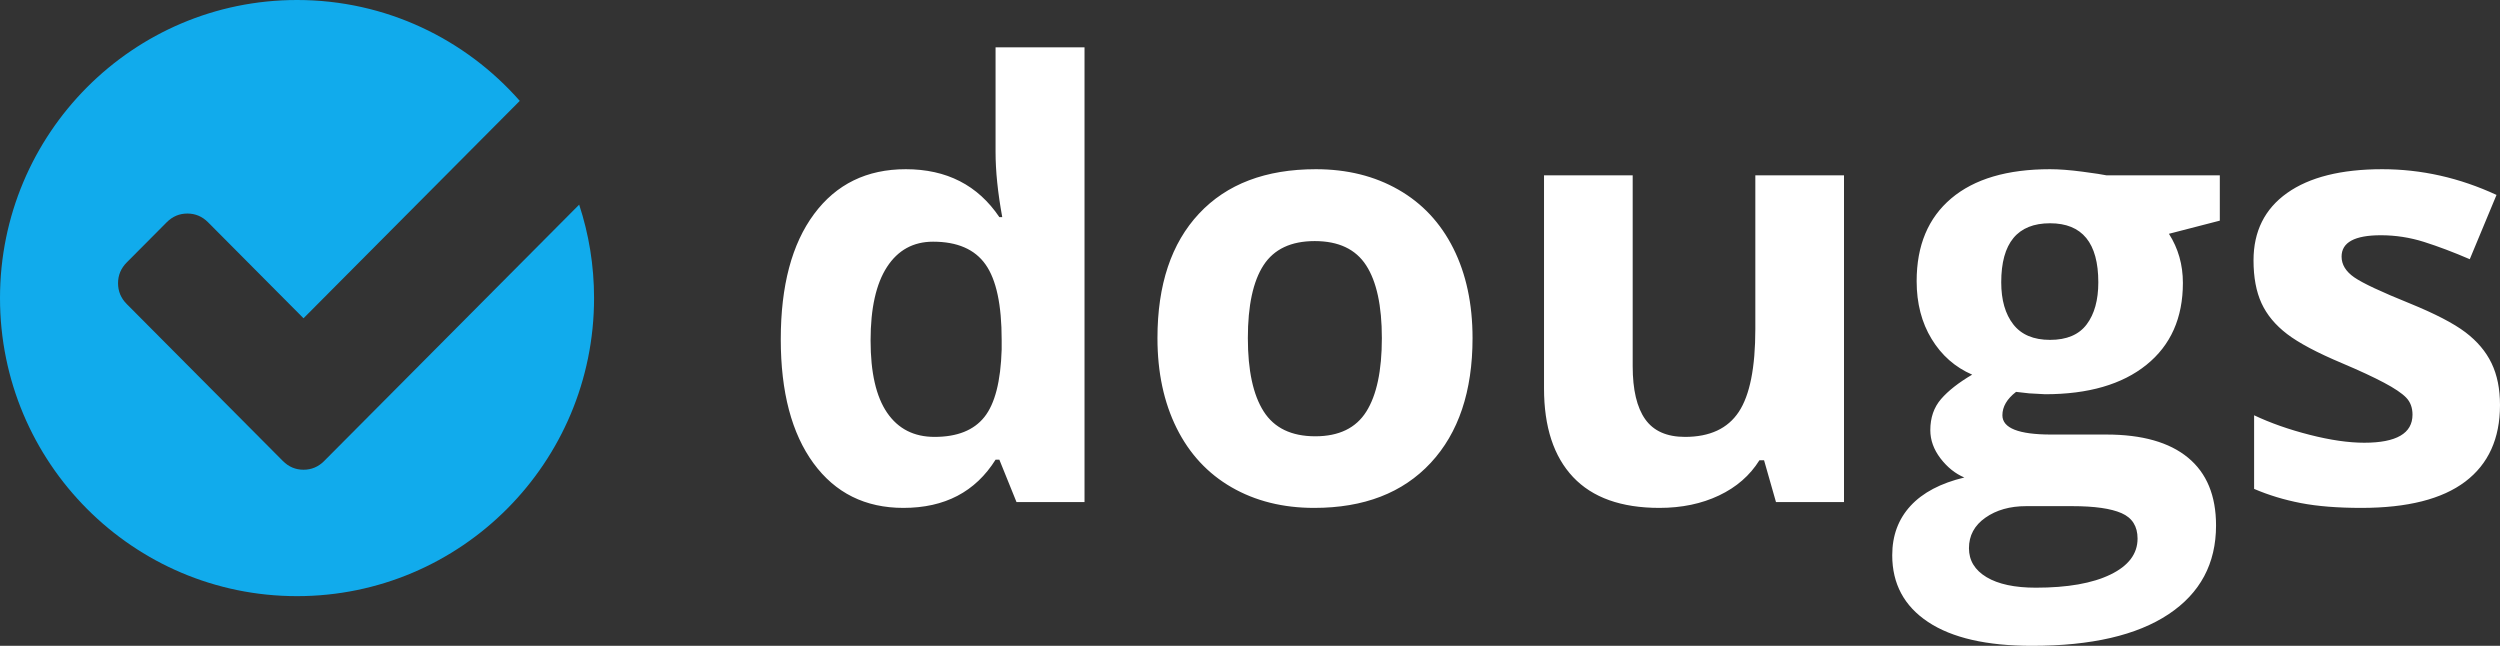 <svg width="120" height="31" viewBox="0 0 120 31" fill="none" xmlns="http://www.w3.org/2000/svg">
<rect x="0" y="0" width="120" height="31" fill="#333333" stroke="none"/>
<path fill-rule="evenodd" clip-rule="evenodd" d="M43.364 24.379C41.532 24.379 40.093 23.664 39.046 22.233C38 20.802 37.477 18.82 37.477 16.285C37.477 13.714 38.009 11.71 39.074 10.275C40.139 8.839 41.607 8.122 43.476 8.122C45.439 8.122 46.936 8.889 47.969 10.422H48.108C47.894 9.253 47.787 8.211 47.787 7.294V2.272H52.057V24.099H48.792L47.969 22.065H47.787C46.82 23.608 45.346 24.379 43.364 24.379ZM44.857 20.971C45.946 20.971 46.743 20.653 47.25 20.017C47.757 19.381 48.034 18.301 48.08 16.776V16.314C48.08 14.63 47.822 13.424 47.306 12.695C46.79 11.965 45.95 11.601 44.788 11.601C43.839 11.601 43.102 12.005 42.576 12.814C42.051 13.623 41.788 14.799 41.788 16.342C41.788 17.885 42.053 19.042 42.583 19.813C43.113 20.585 43.871 20.971 44.857 20.971ZM59.897 16.229C59.897 17.782 60.15 18.955 60.657 19.75C61.164 20.545 61.99 20.942 63.134 20.942C64.269 20.942 65.085 20.547 65.582 19.757C66.08 18.967 66.329 17.791 66.329 16.229C66.329 14.677 66.078 13.513 65.575 12.737C65.073 11.96 64.25 11.572 63.106 11.572C61.971 11.572 61.153 11.958 60.65 12.73C60.148 13.501 59.897 14.668 59.897 16.229ZM70.682 16.229C70.682 18.782 70.012 20.779 68.673 22.219C67.333 23.659 65.469 24.379 63.078 24.379C61.581 24.379 60.26 24.049 59.116 23.39C57.972 22.731 57.093 21.784 56.479 20.55C55.865 19.315 55.558 17.875 55.558 16.229C55.558 13.667 56.223 11.675 57.553 10.254C58.883 8.832 60.753 8.122 63.162 8.122C64.659 8.122 65.98 8.449 67.124 9.104C68.268 9.758 69.147 10.698 69.761 11.923C70.375 13.148 70.682 14.584 70.682 16.229ZM85.247 24.099L84.675 22.093H84.452C83.996 22.822 83.35 23.386 82.512 23.783C81.675 24.18 80.722 24.379 79.652 24.379C77.82 24.379 76.439 23.886 75.508 22.899C74.578 21.913 74.113 20.494 74.113 18.642V8.416H78.369V17.576C78.369 18.708 78.569 19.556 78.969 20.122C79.369 20.688 80.006 20.971 80.88 20.971C82.071 20.971 82.931 20.571 83.461 19.771C83.991 18.972 84.256 17.646 84.256 15.795V8.416H88.512V24.099H85.247ZM106.551 8.416V10.591L104.109 11.222C104.556 11.923 104.779 12.709 104.779 13.578C104.779 15.262 104.195 16.573 103.028 17.513C101.861 18.453 100.24 18.923 98.166 18.923L97.398 18.881L96.771 18.81C96.334 19.147 96.115 19.521 96.115 19.933C96.115 20.55 96.896 20.858 98.459 20.858H101.11C102.821 20.858 104.126 21.228 105.023 21.966C105.921 22.705 106.37 23.79 106.37 25.221C106.37 27.054 105.609 28.475 104.088 29.485C102.568 30.495 100.384 31 97.538 31C95.362 31 93.699 30.619 92.55 29.857C91.401 29.095 90.827 28.026 90.827 26.652C90.827 25.707 91.12 24.917 91.706 24.281C92.292 23.645 93.152 23.192 94.287 22.92C93.85 22.733 93.469 22.427 93.143 22.002C92.818 21.576 92.655 21.125 92.655 20.648C92.655 20.049 92.827 19.552 93.171 19.154C93.515 18.757 94.013 18.366 94.664 17.983C93.845 17.628 93.197 17.057 92.718 16.271C92.239 15.486 91.999 14.56 91.999 13.494C91.999 11.783 92.552 10.46 93.659 9.524C94.766 8.589 96.347 8.122 98.403 8.122C98.84 8.122 99.359 8.162 99.959 8.241C100.559 8.32 100.942 8.379 101.11 8.416H106.551ZM94.51 26.315C94.51 26.904 94.792 27.367 95.355 27.704C95.917 28.04 96.706 28.209 97.719 28.209C99.245 28.209 100.44 27.998 101.305 27.577C102.17 27.157 102.603 26.581 102.603 25.852C102.603 25.263 102.347 24.856 101.835 24.632C101.324 24.407 100.533 24.295 99.463 24.295H97.259C96.478 24.295 95.824 24.48 95.299 24.849C94.773 25.218 94.51 25.707 94.51 26.315ZM96.059 13.55C96.059 14.401 96.252 15.075 96.638 15.57C97.024 16.066 97.612 16.314 98.403 16.314C99.203 16.314 99.789 16.066 100.161 15.57C100.533 15.075 100.719 14.401 100.719 13.55C100.719 11.661 99.947 10.717 98.403 10.717C96.84 10.717 96.059 11.661 96.059 13.55ZM120 19.442C120 21.05 119.444 22.275 118.333 23.117C117.221 23.958 115.559 24.379 113.345 24.379C112.21 24.379 111.243 24.302 110.443 24.148C109.643 23.993 108.894 23.767 108.197 23.467V19.933C108.987 20.307 109.878 20.62 110.868 20.872C111.859 21.125 112.731 21.251 113.484 21.251C115.028 21.251 115.8 20.802 115.8 19.904C115.8 19.568 115.698 19.294 115.494 19.084C115.289 18.873 114.935 18.635 114.433 18.369C113.931 18.102 113.261 17.791 112.424 17.436C111.224 16.931 110.343 16.463 109.78 16.033C109.217 15.603 108.808 15.11 108.552 14.553C108.297 13.997 108.169 13.312 108.169 12.498C108.169 11.105 108.706 10.027 109.78 9.265C110.854 8.503 112.378 8.122 114.349 8.122C116.228 8.122 118.056 8.533 119.833 9.356L118.549 12.442C117.768 12.105 117.038 11.83 116.359 11.614C115.68 11.399 114.987 11.292 114.28 11.292C113.024 11.292 112.396 11.633 112.396 12.316C112.396 12.699 112.598 13.031 113.003 13.312C113.408 13.592 114.294 14.008 115.661 14.56C116.879 15.056 117.772 15.519 118.34 15.949C118.907 16.379 119.326 16.875 119.595 17.436C119.865 17.997 120 18.666 120 19.442Z" fill="white"/>
<path fill-rule="evenodd" clip-rule="evenodd" d="M28.515 14.308C28.515 22.21 22.132 28.615 14.257 28.615C6.383 28.615 0 22.21 0 14.308C0 6.406 6.383 0 14.257 0C18.515 0 22.336 1.873 24.949 4.842L14.569 15.277L9.987 10.67C9.708 10.39 9.377 10.25 8.994 10.25C8.61 10.25 8.279 10.39 8.001 10.67L6.084 12.597C5.805 12.877 5.666 13.21 5.666 13.595C5.666 13.981 5.805 14.314 6.084 14.594L13.576 22.126C13.855 22.407 14.186 22.547 14.569 22.547C14.953 22.547 15.284 22.407 15.562 22.126L27.8 9.823C28.264 11.233 28.515 12.741 28.515 14.308Z" fill="#11ABEC"/>
</svg>
